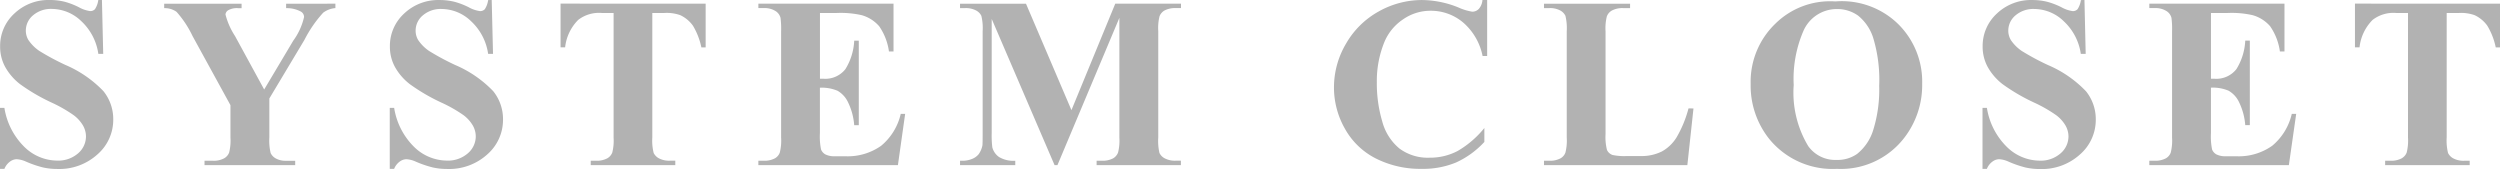 <svg xmlns="http://www.w3.org/2000/svg" width="164.025" height="11.086" viewBox="0 0 164.025 11.086">
  <path id="パス_2411" data-name="パス 2411" d="M7.516-10.836,7.6-7.3h-.32A3.616,3.616,0,0,0,6.168-9.441,2.8,2.8,0,0,0,4.25-10.25a1.8,1.8,0,0,0-1.262.426,1.3,1.3,0,0,0-.465.98,1.191,1.191,0,0,0,.164.625,2.658,2.658,0,0,0,.727.727,16.353,16.353,0,0,0,1.7.914A7.536,7.536,0,0,1,7.617-4.852a2.921,2.921,0,0,1,.641,1.859A3.007,3.007,0,0,1,7.223-.707,3.721,3.721,0,0,1,4.594.25a4.242,4.242,0,0,1-.945-.1A7.139,7.139,0,0,1,2.531-.234a1.691,1.691,0,0,0-.617-.156.765.765,0,0,0-.43.156,1.093,1.093,0,0,0-.367.477H.828v-4h.289A4.587,4.587,0,0,0,2.441-1.184,3.1,3.1,0,0,0,4.555-.3,1.983,1.983,0,0,0,5.949-.773a1.464,1.464,0,0,0,.52-1.109,1.455,1.455,0,0,0-.2-.727,2.309,2.309,0,0,0-.605-.668A9.148,9.148,0,0,0,4.227-4.1,12.423,12.423,0,0,1,2.148-5.312,3.715,3.715,0,0,1,1.176-6.43a2.771,2.771,0,0,1-.34-1.359,2.876,2.876,0,0,1,.93-2.156,3.252,3.252,0,0,1,2.344-.891,3.986,3.986,0,0,1,1,.125A5,5,0,0,1,6-10.363a2.108,2.108,0,0,0,.738.254.418.418,0,0,0,.32-.125,1.441,1.441,0,0,0,.219-.6Zm15.318.242v.289a1.563,1.563,0,0,0-.8.3,8.122,8.122,0,0,0-1.234,1.789L18.5-4.375v2.563a3.48,3.48,0,0,0,.086,1.02.793.793,0,0,0,.34.352,1.305,1.305,0,0,0,.676.152h.594V0H14.247V-.289H14.8a1.439,1.439,0,0,0,.742-.164.747.747,0,0,0,.32-.375,3.219,3.219,0,0,0,.086-.984V-3.937L13.458-8.477a6.686,6.686,0,0,0-1.047-1.582A1.318,1.318,0,0,0,11.6-10.3v-.289h5.078v.289h-.227a1.148,1.148,0,0,0-.645.133.363.363,0,0,0-.184.281,4.706,4.706,0,0,0,.625,1.414l1.914,3.508,1.906-3.2a4.234,4.234,0,0,0,.711-1.555.416.416,0,0,0-.2-.352A1.929,1.929,0,0,0,19.6-10.3v-.289Zm10.255-.242L33.175-7.3h-.32a3.616,3.616,0,0,0-1.113-2.137,2.8,2.8,0,0,0-1.918-.809,1.8,1.8,0,0,0-1.262.426,1.3,1.3,0,0,0-.465.98,1.191,1.191,0,0,0,.164.625,2.657,2.657,0,0,0,.727.727,16.353,16.353,0,0,0,1.7.914A7.536,7.536,0,0,1,33.19-4.852a2.921,2.921,0,0,1,.641,1.859A3.007,3.007,0,0,1,32.8-.707,3.721,3.721,0,0,1,30.167.25a4.242,4.242,0,0,1-.945-.1A7.139,7.139,0,0,1,28.1-.234a1.691,1.691,0,0,0-.617-.156.765.765,0,0,0-.43.156,1.093,1.093,0,0,0-.367.477H26.4v-4h.289a4.587,4.587,0,0,0,1.324,2.574A3.1,3.1,0,0,0,30.128-.3a1.983,1.983,0,0,0,1.395-.477,1.464,1.464,0,0,0,.52-1.109,1.455,1.455,0,0,0-.2-.727,2.309,2.309,0,0,0-.605-.668A9.148,9.148,0,0,0,29.8-4.1a12.423,12.423,0,0,1-2.078-1.211,3.715,3.715,0,0,1-.973-1.117,2.771,2.771,0,0,1-.34-1.359,2.876,2.876,0,0,1,.93-2.156,3.252,3.252,0,0,1,2.344-.891,3.986,3.986,0,0,1,1,.125,5,5,0,0,1,.895.348,2.108,2.108,0,0,0,.738.254.418.418,0,0,0,.32-.125,1.441,1.441,0,0,0,.219-.6Zm14.037.242v2.867h-.281a4.526,4.526,0,0,0-.555-1.426,2.136,2.136,0,0,0-.836-.691,2.676,2.676,0,0,0-1.039-.141h-.789v8.172A3.338,3.338,0,0,0,43.715-.8a.806.806,0,0,0,.352.355,1.422,1.422,0,0,0,.715.152h.352V0H39.586V-.289h.352a1.465,1.465,0,0,0,.742-.164A.747.747,0,0,0,41-.828a3.219,3.219,0,0,0,.086-.984V-9.984h-.766a2.227,2.227,0,0,0-1.555.453,3,3,0,0,0-.859,1.8h-.3v-2.867Zm7.5.609v4.313h.211A1.673,1.673,0,0,0,56.295-6.3a3.893,3.893,0,0,0,.578-1.867h.3v5.547h-.3a4.153,4.153,0,0,0-.395-1.484,1.7,1.7,0,0,0-.7-.777,2.658,2.658,0,0,0-1.156-.2V-2.1a4.3,4.3,0,0,0,.074,1.07.643.643,0,0,0,.277.32,1.3,1.3,0,0,0,.656.125h.633a3.8,3.8,0,0,0,2.379-.687,3.829,3.829,0,0,0,1.285-2.094h.289L59.74,0H50.584V-.289h.352a1.465,1.465,0,0,0,.742-.164.712.712,0,0,0,.313-.375,3.219,3.219,0,0,0,.086-.984V-8.781a5.554,5.554,0,0,0-.039-.883.748.748,0,0,0-.289-.422,1.343,1.343,0,0,0-.812-.219h-.352v-.289h8.867v3.133h-.3a3.82,3.82,0,0,0-.637-1.648,2.365,2.365,0,0,0-1.16-.734,6.283,6.283,0,0,0-1.641-.141Zm16.5,6.375L74-10.594h4.313v.289h-.344a1.483,1.483,0,0,0-.75.164.763.763,0,0,0-.312.367,3.178,3.178,0,0,0-.086.977v6.984A3.483,3.483,0,0,0,76.9-.8a.779.779,0,0,0,.352.355,1.426,1.426,0,0,0,.711.152h.344V0H72.777V-.289h.344a1.483,1.483,0,0,0,.75-.164.761.761,0,0,0,.313-.375,3.219,3.219,0,0,0,.086-.984V-9.664L70.206,0h-.187L65.894-9.594v7.461a6.589,6.589,0,0,0,.039.961,1.114,1.114,0,0,0,.441.637,1.836,1.836,0,0,0,1.066.246V0H63.816V-.289h.109A1.659,1.659,0,0,0,64.581-.4a1.056,1.056,0,0,0,.461-.324,1.491,1.491,0,0,0,.242-.57q.016-.086.016-.8V-8.8a3.4,3.4,0,0,0-.086-1,.785.785,0,0,0-.352-.352,1.426,1.426,0,0,0-.711-.152h-.336v-.289h4.328ZM98.4-10.836v3.672h-.3a3.911,3.911,0,0,0-1.281-2.2,3.269,3.269,0,0,0-2.125-.766,3.141,3.141,0,0,0-1.82.57A3.326,3.326,0,0,0,91.654-8.07a6.755,6.755,0,0,0-.492,2.625,8.781,8.781,0,0,0,.359,2.59A3.445,3.445,0,0,0,92.647-1.09a3.131,3.131,0,0,0,1.984.6A3.876,3.876,0,0,0,96.463-.93a6.334,6.334,0,0,0,1.754-1.508v.914A5.787,5.787,0,0,1,96.361-.176a5.633,5.633,0,0,1-2.254.418A6.471,6.471,0,0,1,91.1-.437a4.8,4.8,0,0,1-2.031-1.953A5.453,5.453,0,0,1,88.35-5.1a5.618,5.618,0,0,1,.793-2.875,5.587,5.587,0,0,1,2.141-2.109,5.8,5.8,0,0,1,2.863-.75,6.5,6.5,0,0,1,2.359.484,3.628,3.628,0,0,0,.914.281.593.593,0,0,0,.434-.184,1,1,0,0,0,.238-.582Zm13.537,7.117L111.535,0h-9.406V-.289h.352a1.465,1.465,0,0,0,.742-.164.712.712,0,0,0,.313-.375,3.219,3.219,0,0,0,.086-.984V-8.781a3.483,3.483,0,0,0-.086-1.016.782.782,0,0,0-.348-.355,1.4,1.4,0,0,0-.707-.152h-.352v-.289h5.648v.289h-.461a1.465,1.465,0,0,0-.742.164.747.747,0,0,0-.32.375,3.219,3.219,0,0,0-.086.984v6.75A3.421,3.421,0,0,0,106.261-1a.623.623,0,0,0,.367.332,3.717,3.717,0,0,0,.945.07h.883a2.991,2.991,0,0,0,1.406-.3,2.622,2.622,0,0,0,.973-.937,7.594,7.594,0,0,0,.777-1.891Zm9.31-7.023a5.29,5.29,0,0,1,4.113,1.477,5.311,5.311,0,0,1,1.582,3.93,5.649,5.649,0,0,1-1.18,3.547A5.245,5.245,0,0,1,121.345.242,5.356,5.356,0,0,1,116.923-1.7a5.611,5.611,0,0,1-1.234-3.633,5.283,5.283,0,0,1,1.605-3.934A5.111,5.111,0,0,1,121.243-10.742Zm.094.5a2.387,2.387,0,0,0-2.211,1.484,7.934,7.934,0,0,0-.617,3.5,6.794,6.794,0,0,0,.953,4.008,2.173,2.173,0,0,0,1.859.906,2.23,2.23,0,0,0,1.344-.391,3.208,3.208,0,0,0,1.07-1.6,8.876,8.876,0,0,0,.383-2.863,9.515,9.515,0,0,0-.391-3.145,3.061,3.061,0,0,0-1-1.473A2.349,2.349,0,0,0,121.337-10.242Zm16.248-.594L137.67-7.3h-.32a3.616,3.616,0,0,0-1.113-2.137,2.8,2.8,0,0,0-1.918-.809,1.8,1.8,0,0,0-1.262.426,1.3,1.3,0,0,0-.465.98,1.191,1.191,0,0,0,.164.625,2.658,2.658,0,0,0,.727.727,16.353,16.353,0,0,0,1.7.914,7.536,7.536,0,0,1,2.508,1.727,2.921,2.921,0,0,1,.641,1.859,3.007,3.007,0,0,1-1.035,2.285,3.721,3.721,0,0,1-2.629.957,4.242,4.242,0,0,1-.945-.1A7.139,7.139,0,0,1,132.6-.234a1.691,1.691,0,0,0-.617-.156.765.765,0,0,0-.43.156,1.093,1.093,0,0,0-.367.477H130.9v-4h.289a4.587,4.587,0,0,0,1.324,2.574,3.1,3.1,0,0,0,2.113.887,1.983,1.983,0,0,0,1.395-.477,1.464,1.464,0,0,0,.52-1.109,1.455,1.455,0,0,0-.2-.727,2.309,2.309,0,0,0-.605-.668A9.148,9.148,0,0,0,134.3-4.1a12.422,12.422,0,0,1-2.078-1.211,3.715,3.715,0,0,1-.973-1.117,2.771,2.771,0,0,1-.34-1.359,2.876,2.876,0,0,1,.93-2.156,3.252,3.252,0,0,1,2.344-.891,3.986,3.986,0,0,1,1,.125,5,5,0,0,1,.895.348,2.108,2.108,0,0,0,.738.254.418.418,0,0,0,.32-.125,1.441,1.441,0,0,0,.219-.6Zm8.3.852v4.313h.211a1.673,1.673,0,0,0,1.461-.633,3.893,3.893,0,0,0,.578-1.867h.3v5.547h-.3a4.153,4.153,0,0,0-.395-1.484,1.7,1.7,0,0,0-.7-.777,2.658,2.658,0,0,0-1.156-.2V-2.1a4.3,4.3,0,0,0,.074,1.07.643.643,0,0,0,.277.32,1.3,1.3,0,0,0,.656.125h.633a3.8,3.8,0,0,0,2.379-.687,3.829,3.829,0,0,0,1.285-2.094h.289L151,0h-9.156V-.289h.352a1.465,1.465,0,0,0,.742-.164.712.712,0,0,0,.313-.375,3.218,3.218,0,0,0,.086-.984V-8.781a5.553,5.553,0,0,0-.039-.883.748.748,0,0,0-.289-.422,1.343,1.343,0,0,0-.812-.219h-.352v-.289h8.867v3.133h-.3a3.82,3.82,0,0,0-.637-1.648,2.365,2.365,0,0,0-1.16-.734,6.283,6.283,0,0,0-1.641-.141Zm18.966-.609v2.867h-.281a4.526,4.526,0,0,0-.555-1.426,2.136,2.136,0,0,0-.836-.691,2.676,2.676,0,0,0-1.039-.141h-.789v8.172a3.338,3.338,0,0,0,.09,1.016.806.806,0,0,0,.352.355,1.422,1.422,0,0,0,.715.152h.352V0h-5.547V-.289h.352a1.465,1.465,0,0,0,.742-.164.747.747,0,0,0,.32-.375,3.218,3.218,0,0,0,.086-.984V-9.984h-.766a2.227,2.227,0,0,0-1.555.453,3,3,0,0,0-.859,1.8h-.3v-2.867Z" transform="translate(-0.828 10.836)" fill="#b2b2b2"/>
</svg>
